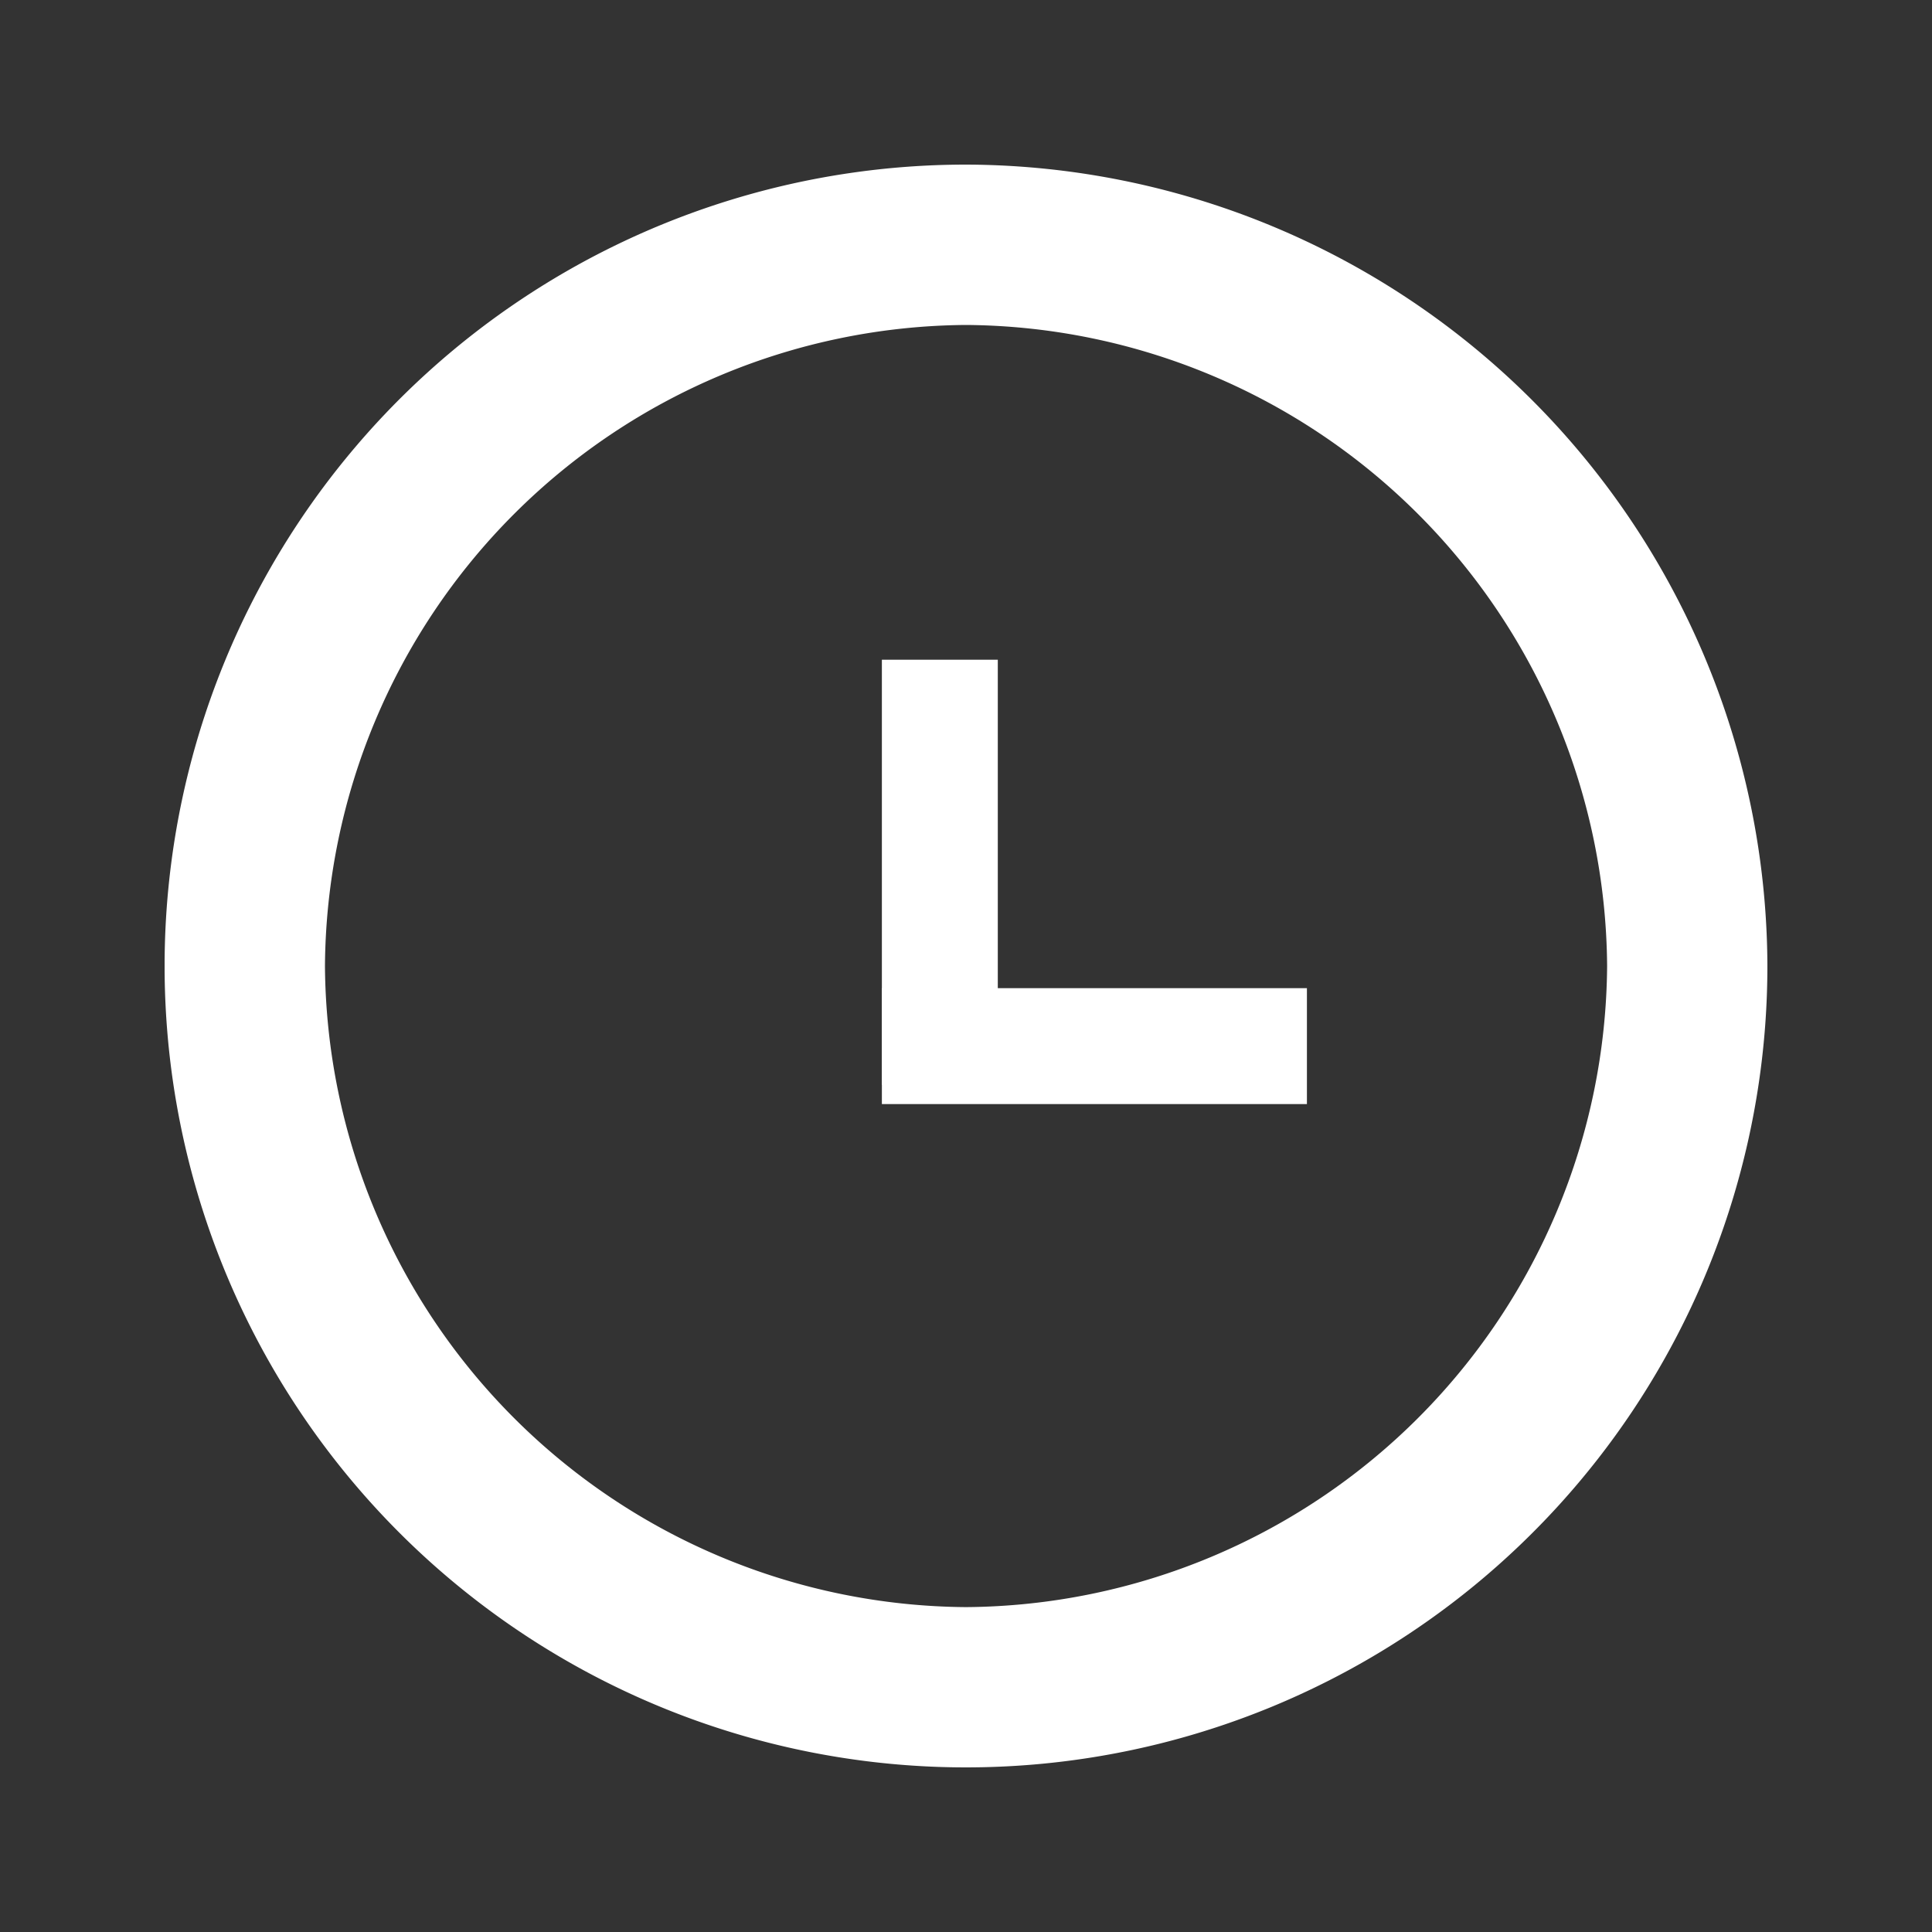 <svg xmlns="http://www.w3.org/2000/svg" xmlns:xlink="http://www.w3.org/1999/xlink" width="100" height="100" viewBox="0 0 100 100">
  <rect x="0" y="0" width="100" height="100" fill="#333333" stroke="none"/>
  <defs>
    <clipPath id="clip-ic_clock_white">
      <rect width="100" height="100"/>
    </clipPath>
  </defs>
  <g id="ic_clock_white" clip-path="url(#clip-ic_clock_white)">
    <g id="Group_754" data-name="Group 754" transform="translate(8.52 8.52)">
      <path id="Path_1279" data-name="Path 1279" d="M41.48,0A41.48,41.48,0,1,0,82.96,41.48,41.6,41.6,0,0,0,41.48,0Zm0,74.664A33.417,33.417,0,0,1,8.3,41.48,33.417,33.417,0,0,1,41.48,8.3,33.417,33.417,0,0,1,74.664,41.48,33.417,33.417,0,0,1,41.48,74.664Zm0,0" fill="#fff"/>
    </g>
    <rect id="Rectangle_187" data-name="Rectangle 187" width="6" height="22" transform="translate(45.646 57.147) rotate(-90)" fill="#fff"/>
    <rect id="Rectangle_188" data-name="Rectangle 188" width="6" height="22" transform="translate(45.646 34.147)" fill="#fff"/>
  </g>
</svg>
